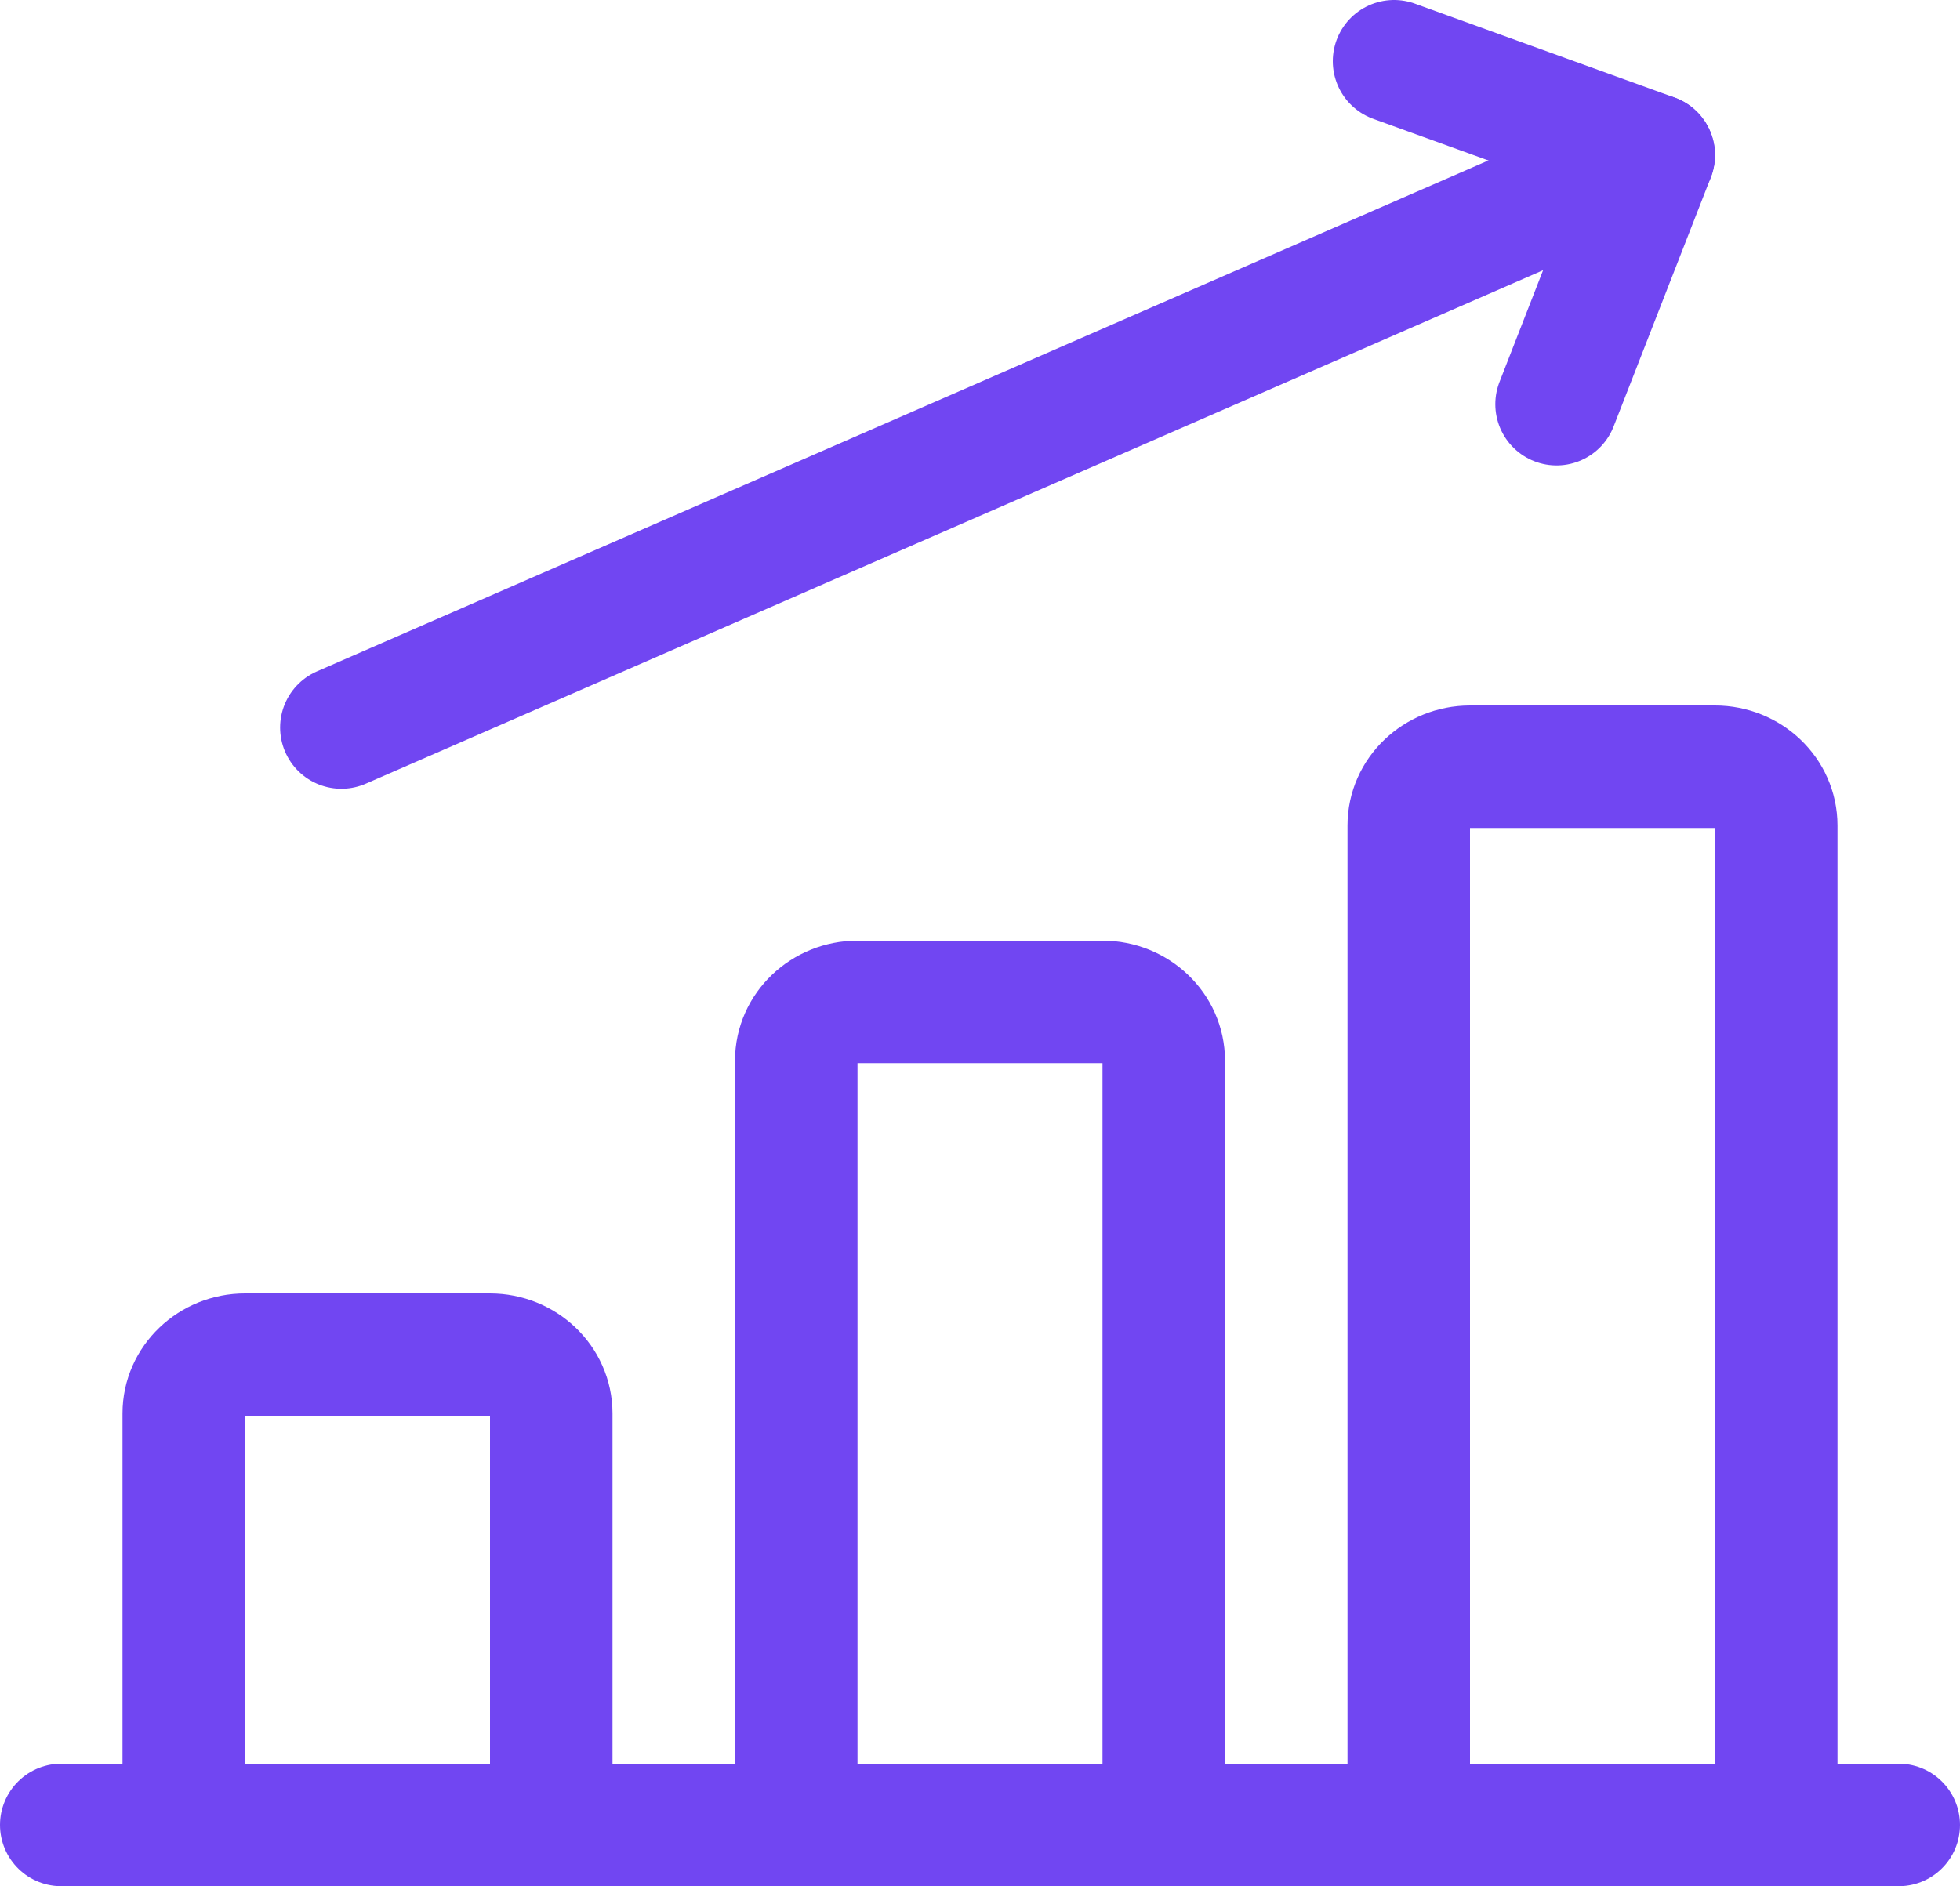 <?xml version="1.0" encoding="UTF-8"?><svg xmlns="http://www.w3.org/2000/svg" viewBox="0 0 24 23.1"><defs><style>.m{fill:none;stroke:#7146f2;stroke-linecap:round;stroke-linejoin:round;stroke-width:1.5px;}</style></defs><g id="a"/><g id="b"><g id="c"><g id="d"><g id="e"><g id="f"><path id="g" class="m" d="M.75,22.35H23.25"/><path id="h" class="m" d="M6,16.59H3c-.41,0-.75,.32-.75,.72v5.04H6.75v-5.04c0-.4-.34-.72-.75-.72Z"/><path id="i" class="m" d="M13.5,12.27h-3c-.41,0-.75,.32-.75,.72v9.36h4.5V12.99c0-.4-.34-.72-.75-.72Z"/><path id="j" class="m" d="M21,9.39h-3c-.41,0-.75,.32-.75,.72v12.24h4.5V10.11c0-.4-.34-.72-.75-.72Z"/><path id="k" class="m" d="M4.18,8.91L20.25,1.9"/><path id="l" class="m" d="M19.06,4.95l1.19-3.05-3.18-1.15"/></g></g></g></g></g></svg>